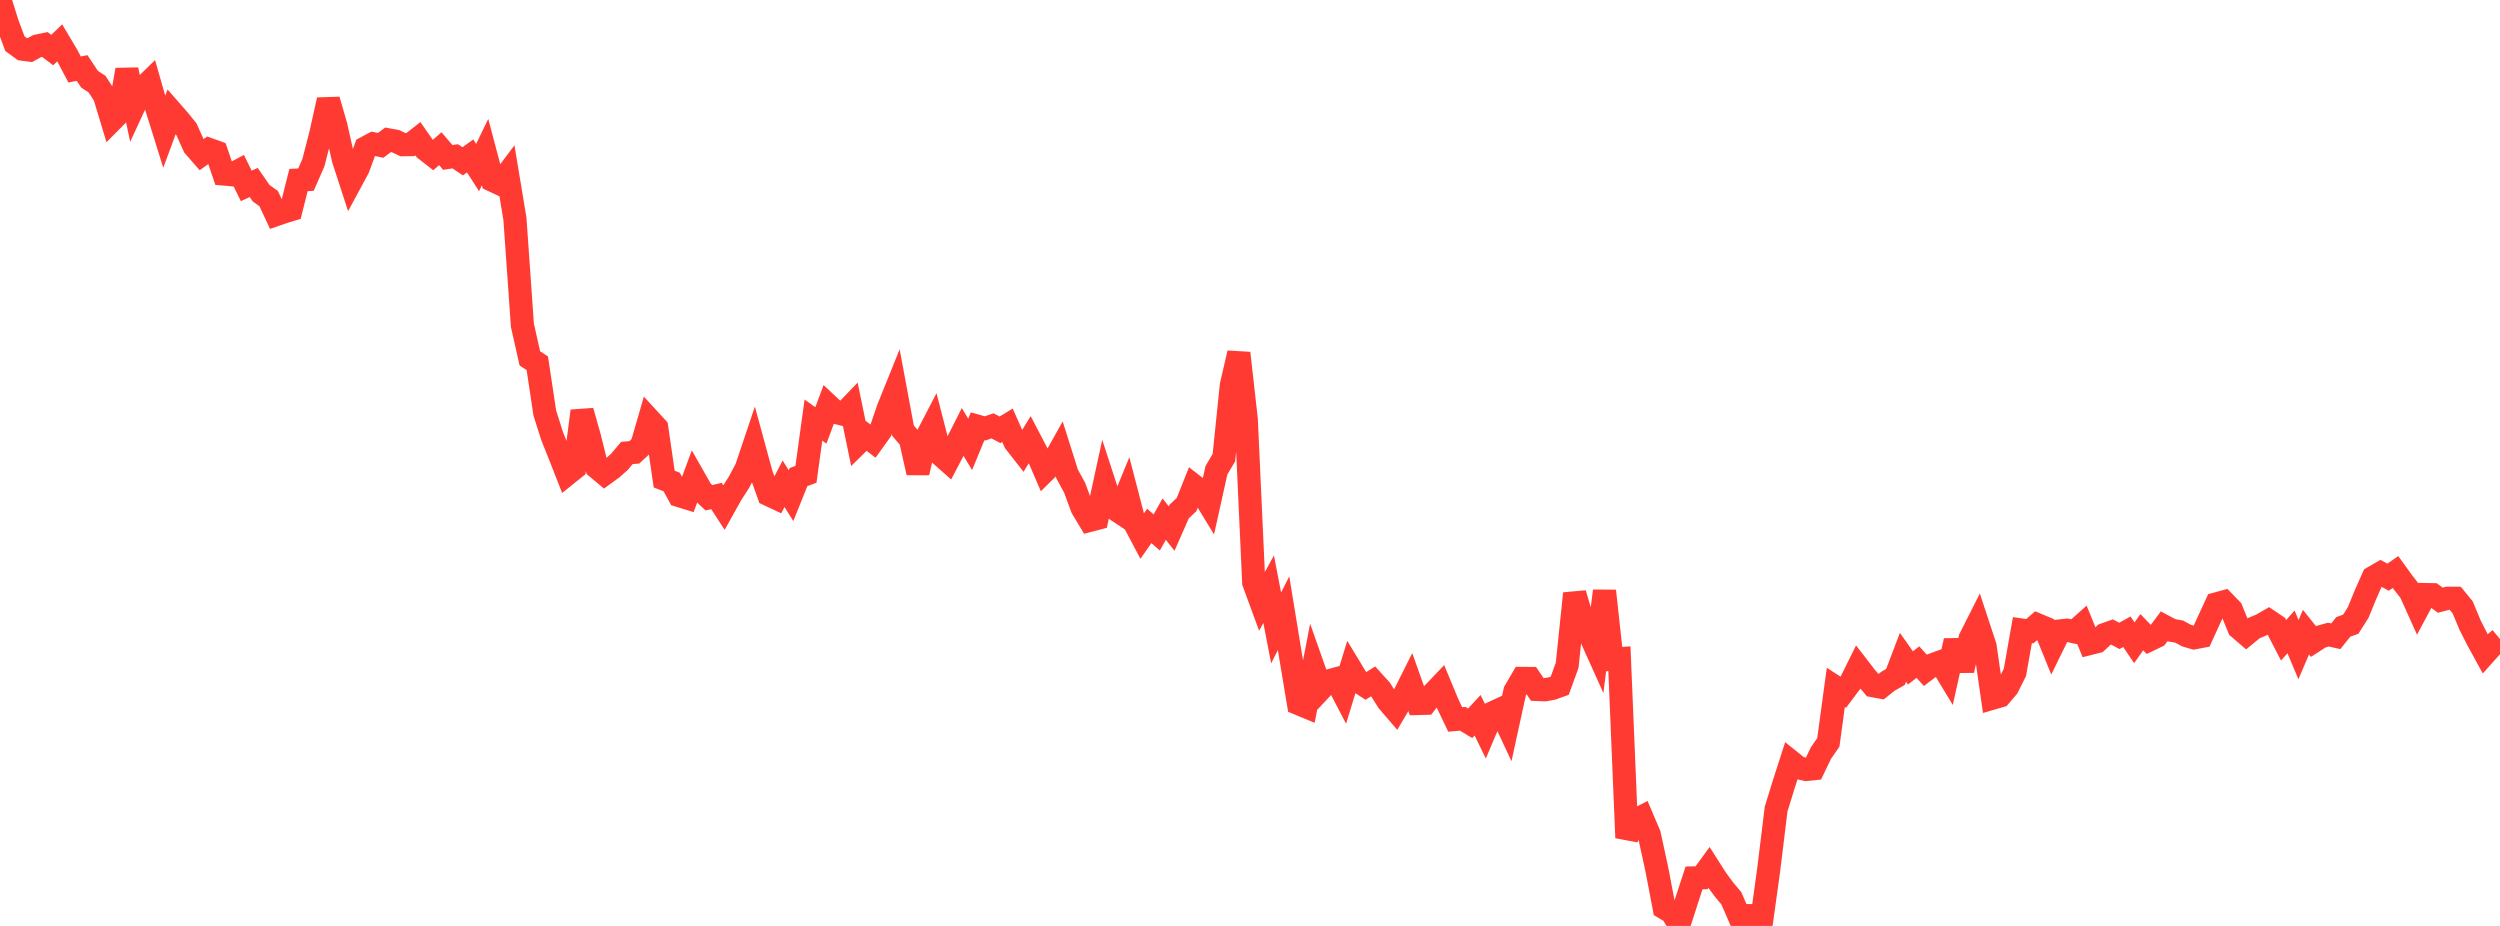 <?xml version="1.0" standalone="no"?>
<!DOCTYPE svg PUBLIC "-//W3C//DTD SVG 1.1//EN" "http://www.w3.org/Graphics/SVG/1.1/DTD/svg11.dtd">

<svg width="135" height="50" viewBox="0 0 135 50" preserveAspectRatio="none" 
  xmlns="http://www.w3.org/2000/svg"
  xmlns:xlink="http://www.w3.org/1999/xlink">


<polyline points="0.0, 0.0 0.403, 1.284 0.806, 2.359 1.209, 2.654 1.612, 2.705 2.015, 2.486 2.418, 2.4 2.821, 2.704 3.224, 2.313 3.627, 2.991 4.03, 3.753 4.433, 3.673 4.836, 4.278 5.239, 4.542 5.642, 5.16 6.045, 6.494 6.448, 6.087 6.851, 3.768 7.254, 5.686 7.657, 4.816 8.06, 4.423 8.463, 5.833 8.866, 7.123 9.269, 6.033 9.672, 6.494 10.075, 6.994 10.478, 7.892 10.881, 8.355 11.284, 8.069 11.687, 8.213 12.09, 9.398 12.493, 9.434 12.896, 9.22 13.299, 10.039 13.701, 9.853 14.104, 10.435 14.507, 10.722 14.91, 11.586 15.313, 11.446 15.716, 11.324 16.119, 9.722 16.522, 9.7 16.925, 8.78 17.328, 7.208 17.731, 5.395 18.134, 6.781 18.537, 8.583 18.94, 9.823 19.343, 9.077 19.746, 7.98 20.149, 7.764 20.552, 7.85 20.955, 7.55 21.358, 7.623 21.761, 7.814 22.164, 7.808 22.567, 7.491 22.97, 8.069 23.373, 8.383 23.776, 8.029 24.179, 8.501 24.582, 8.441 24.985, 8.711 25.388, 8.422 25.791, 9.048 26.194, 8.213 26.597, 9.736 27.0, 9.926 27.403, 9.389 27.806, 11.817 28.209, 17.563 28.612, 19.353 29.015, 19.617 29.418, 22.299 29.821, 23.568 30.224, 24.574 30.627, 25.601 31.03, 25.277 31.433, 22.196 31.836, 23.622 32.239, 25.254 32.642, 25.591 33.045, 25.299 33.448, 24.941 33.851, 24.461 34.254, 24.426 34.657, 24.05 35.06, 22.658 35.463, 23.097 35.866, 25.871 36.269, 26.027 36.672, 26.76 37.075, 26.884 37.478, 25.796 37.881, 26.504 38.284, 26.88 38.687, 26.783 39.09, 27.403 39.493, 26.68 39.896, 26.057 40.299, 25.299 40.701, 24.103 41.104, 25.581 41.507, 26.71 41.91, 26.899 42.313, 26.125 42.716, 26.767 43.119, 25.763 43.522, 25.613 43.925, 22.684 44.328, 22.972 44.731, 21.891 45.134, 22.268 45.537, 22.37 45.94, 21.95 46.343, 23.914 46.746, 23.517 47.149, 23.828 47.552, 23.266 47.955, 22.084 48.358, 21.085 48.761, 23.253 49.164, 23.721 49.567, 25.526 49.97, 23.746 50.373, 22.97 50.776, 24.54 51.179, 24.895 51.582, 24.124 51.985, 23.326 52.388, 23.997 52.791, 23.019 53.194, 23.133 53.597, 22.997 54.0, 23.21 54.403, 22.965 54.806, 23.872 55.209, 24.387 55.612, 23.734 56.015, 24.506 56.418, 25.441 56.821, 25.044 57.224, 24.323 57.627, 25.599 58.03, 26.338 58.433, 27.431 58.836, 28.101 59.239, 27.996 59.642, 26.14 60.045, 27.376 60.448, 27.644 60.851, 26.661 61.254, 28.214 61.657, 28.978 62.06, 28.4 62.463, 28.751 62.866, 28.034 63.269, 28.542 63.672, 27.627 64.075, 27.244 64.478, 26.234 64.881, 26.548 65.284, 27.21 65.687, 25.395 66.09, 24.714 66.493, 20.801 66.896, 19.068 67.299, 22.651 67.701, 31.456 68.104, 32.552 68.507, 31.816 68.91, 33.91 69.313, 33.114 69.716, 35.573 70.119, 37.994 70.522, 38.161 70.925, 36.063 71.328, 37.205 71.731, 36.775 72.134, 36.665 72.537, 37.439 72.94, 36.123 73.343, 36.789 73.746, 37.048 74.149, 36.795 74.552, 37.24 74.955, 37.876 75.358, 38.344 75.761, 37.663 76.164, 36.857 76.567, 37.989 76.97, 37.978 77.373, 37.462 77.776, 37.04 78.179, 38.01 78.582, 38.851 78.985, 38.814 79.388, 39.059 79.791, 38.624 80.194, 39.451 80.597, 38.496 81.0, 38.31 81.403, 39.169 81.806, 37.324 82.209, 36.635 82.612, 36.638 83.015, 37.232 83.418, 37.248 83.821, 37.175 84.224, 37.031 84.627, 35.925 85.03, 32.05 85.433, 33.415 85.836, 34.242 86.239, 35.137 86.642, 31.91 87.045, 35.6 87.448, 35.571 87.851, 45.238 88.254, 44.325 88.657, 44.116 89.06, 45.063 89.463, 46.915 89.866, 49.022 90.269, 49.261 90.672, 49.899 91.075, 48.643 91.478, 47.407 91.881, 47.399 92.284, 46.847 92.687, 47.479 93.09, 48.027 93.493, 48.508 93.896, 49.438 94.299, 49.443 94.701, 50.0 95.104, 49.891 95.507, 46.985 95.91, 43.691 96.313, 42.385 96.716, 41.133 97.119, 41.457 97.522, 41.551 97.925, 41.51 98.328, 40.67 98.731, 40.087 99.134, 37.118 99.537, 37.379 99.94, 36.84 100.343, 36.026 100.746, 36.549 101.149, 37.029 101.552, 37.104 101.955, 36.785 102.358, 36.553 102.761, 35.495 103.164, 36.068 103.567, 35.753 103.97, 36.199 104.373, 35.893 104.776, 35.746 105.179, 36.412 105.582, 34.599 105.985, 36.194 106.388, 34.475 106.791, 33.676 107.194, 34.895 107.597, 37.7 108.0, 37.583 108.403, 37.111 108.806, 36.309 109.209, 34.028 109.612, 34.085 110.015, 33.735 110.418, 33.905 110.821, 34.896 111.224, 34.073 111.627, 34.031 112.03, 34.119 112.433, 33.759 112.836, 34.75 113.239, 34.648 113.642, 34.268 114.045, 34.126 114.448, 34.338 114.851, 34.114 115.254, 34.711 115.657, 34.139 116.06, 34.556 116.463, 34.362 116.866, 33.82 117.269, 34.035 117.672, 34.105 118.075, 34.324 118.478, 34.442 118.881, 34.365 119.284, 33.481 119.687, 32.611 120.09, 32.501 120.493, 32.916 120.896, 33.904 121.299, 34.251 121.701, 33.921 122.104, 33.753 122.507, 33.522 122.91, 33.794 123.313, 34.574 123.716, 34.123 124.119, 35.08 124.522, 34.138 124.925, 34.642 125.328, 34.383 125.731, 34.27 126.134, 34.358 126.537, 33.852 126.94, 33.708 127.343, 33.072 127.746, 32.088 128.149, 31.182 128.552, 30.948 128.955, 31.168 129.358, 30.89 129.761, 31.447 130.164, 31.964 130.567, 32.859 130.97, 32.106 131.373, 32.114 131.776, 32.41 132.179, 32.304 132.582, 32.304 132.985, 32.797 133.388, 33.764 133.791, 34.557 134.194, 35.292 134.597, 34.842 135.0, 34.508" fill="none" stroke="#ff3a33" stroke-width="1.25"/>

</svg>